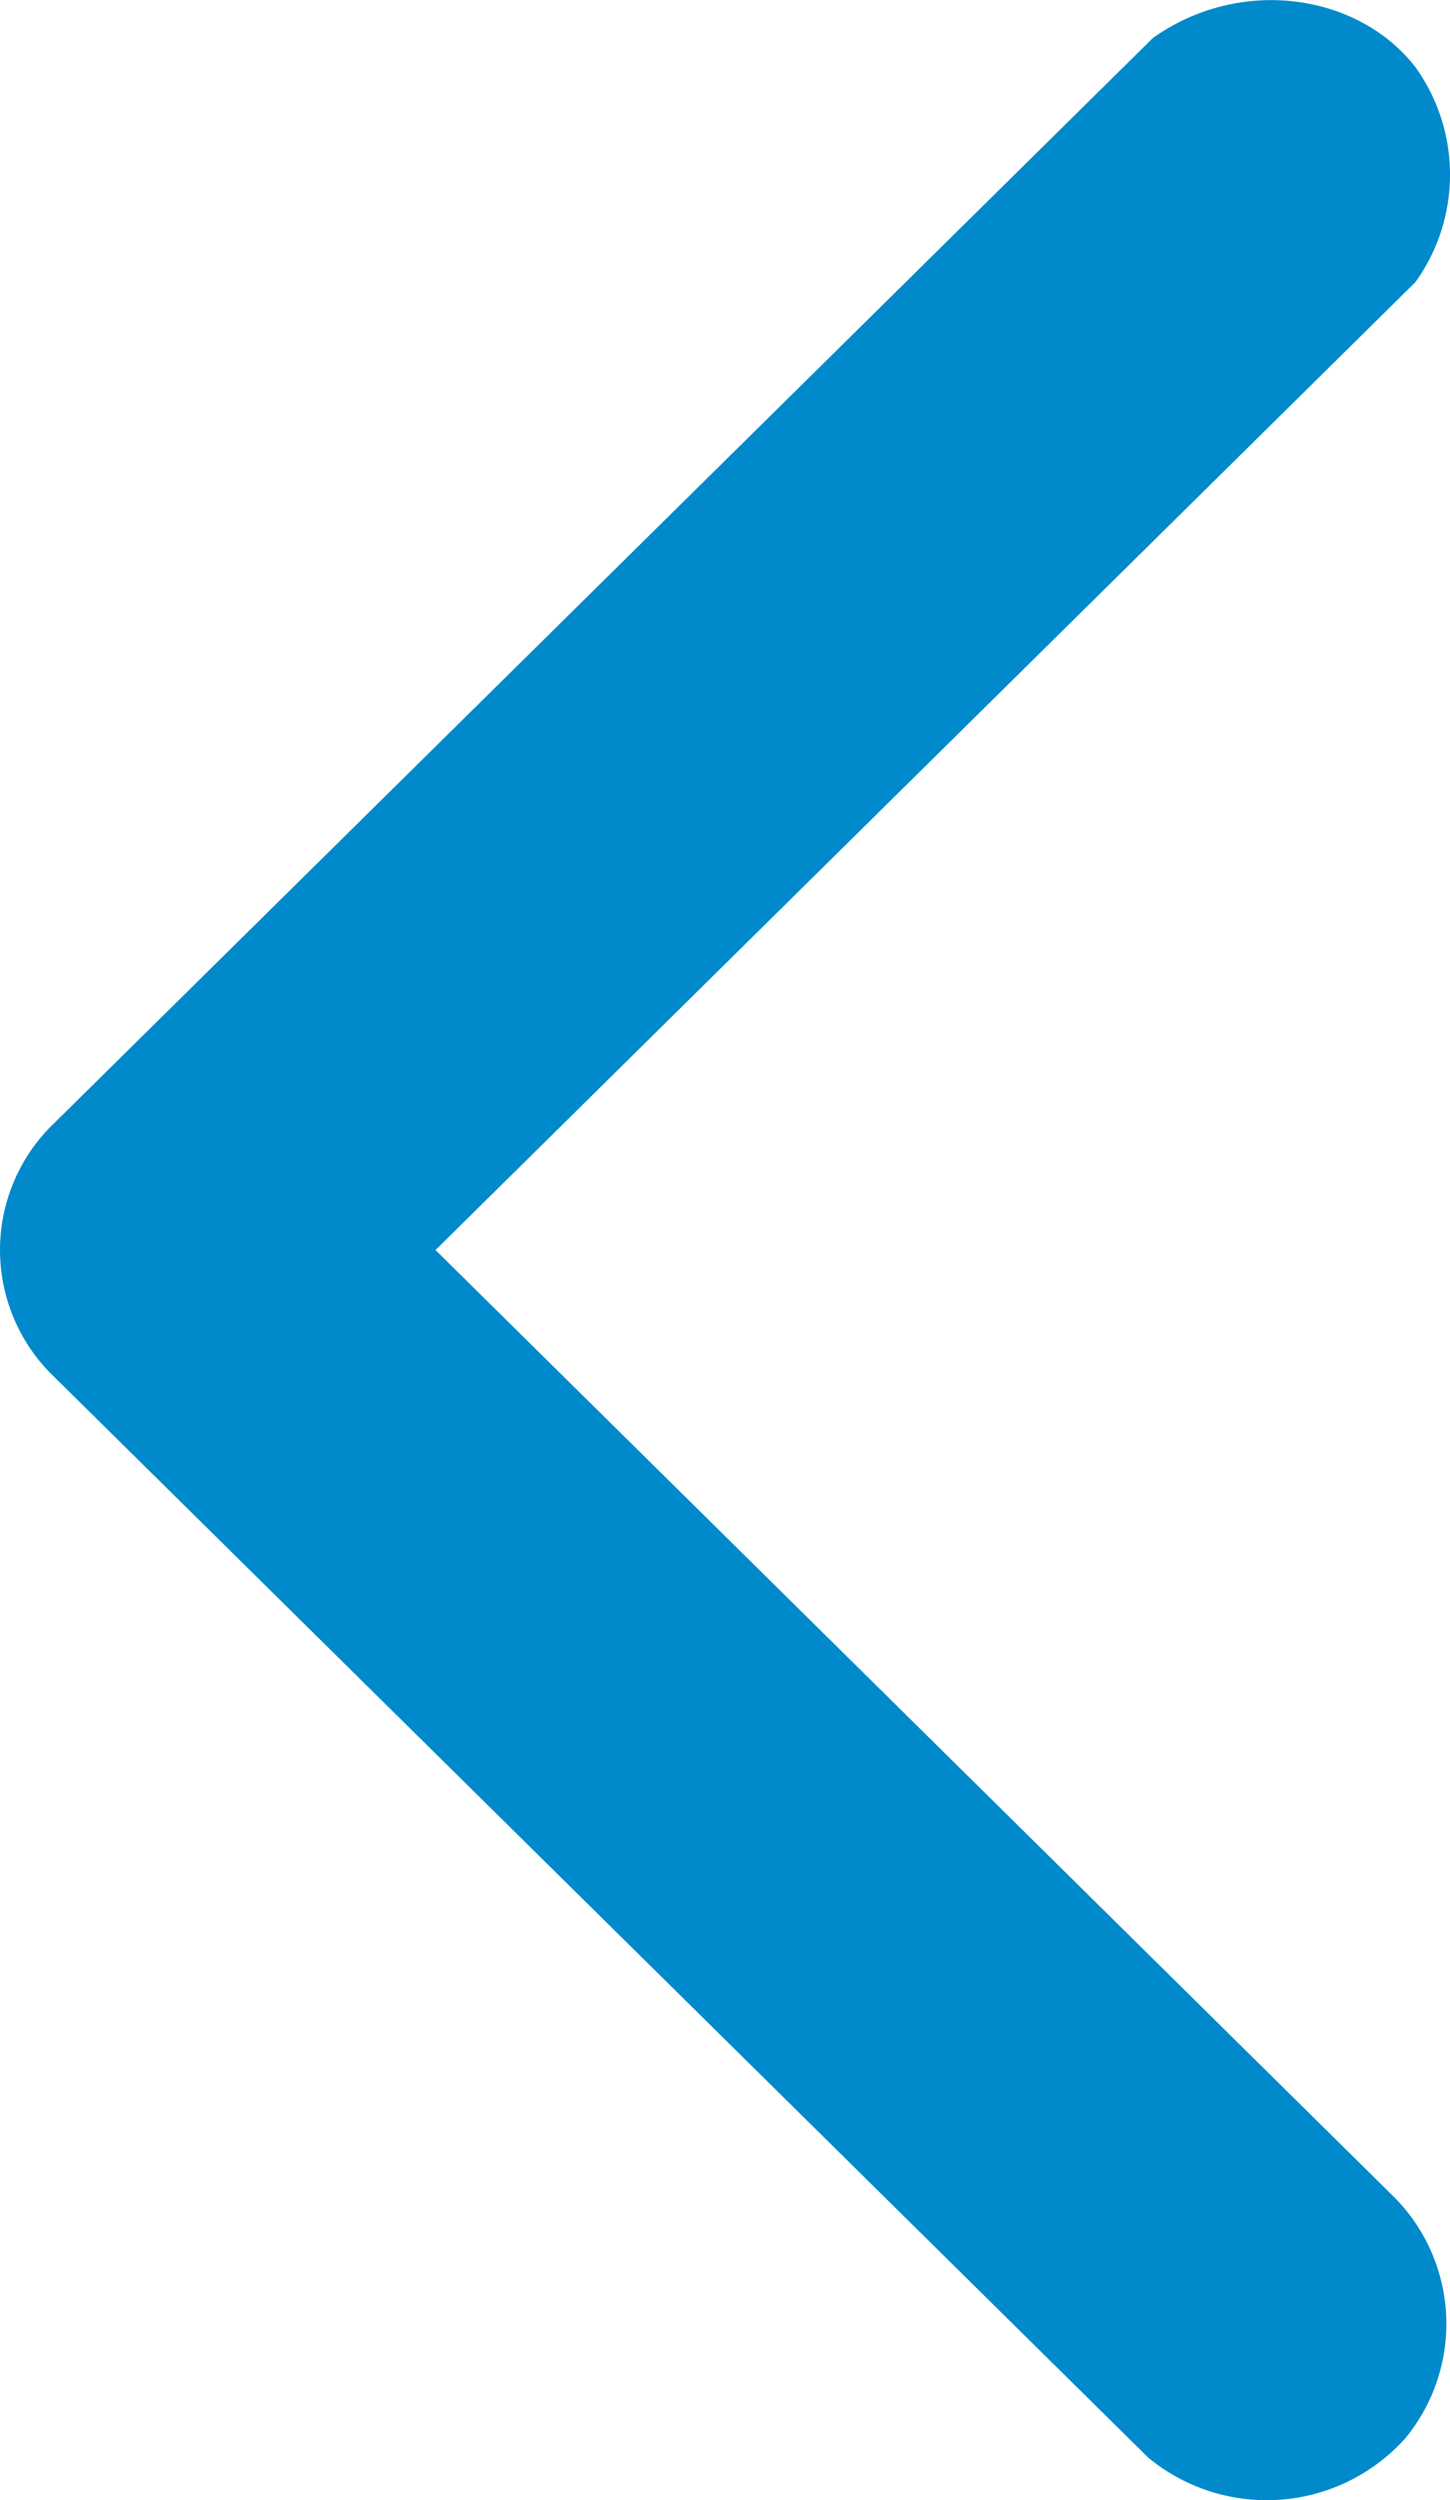 <svg xmlns="http://www.w3.org/2000/svg" width="58" height="100" viewBox="0 0 58 100">
  <path id="icon_backArrow" d="M422.625,268.577a7.37,7.37,0,0,0,0-8.6c-2.264-2.926-6.96-3.664-10.492-1.173L367.989,302.4a7.026,7.026,0,0,0,0,9.777l43.947,43.41a7.443,7.443,0,0,0,10.294-.782,7.2,7.2,0,0,0-.4-9.581l-38.4-37.934Z" transform="translate(-366.009 -257.292)" fill="#008ACB"/>
</svg>
